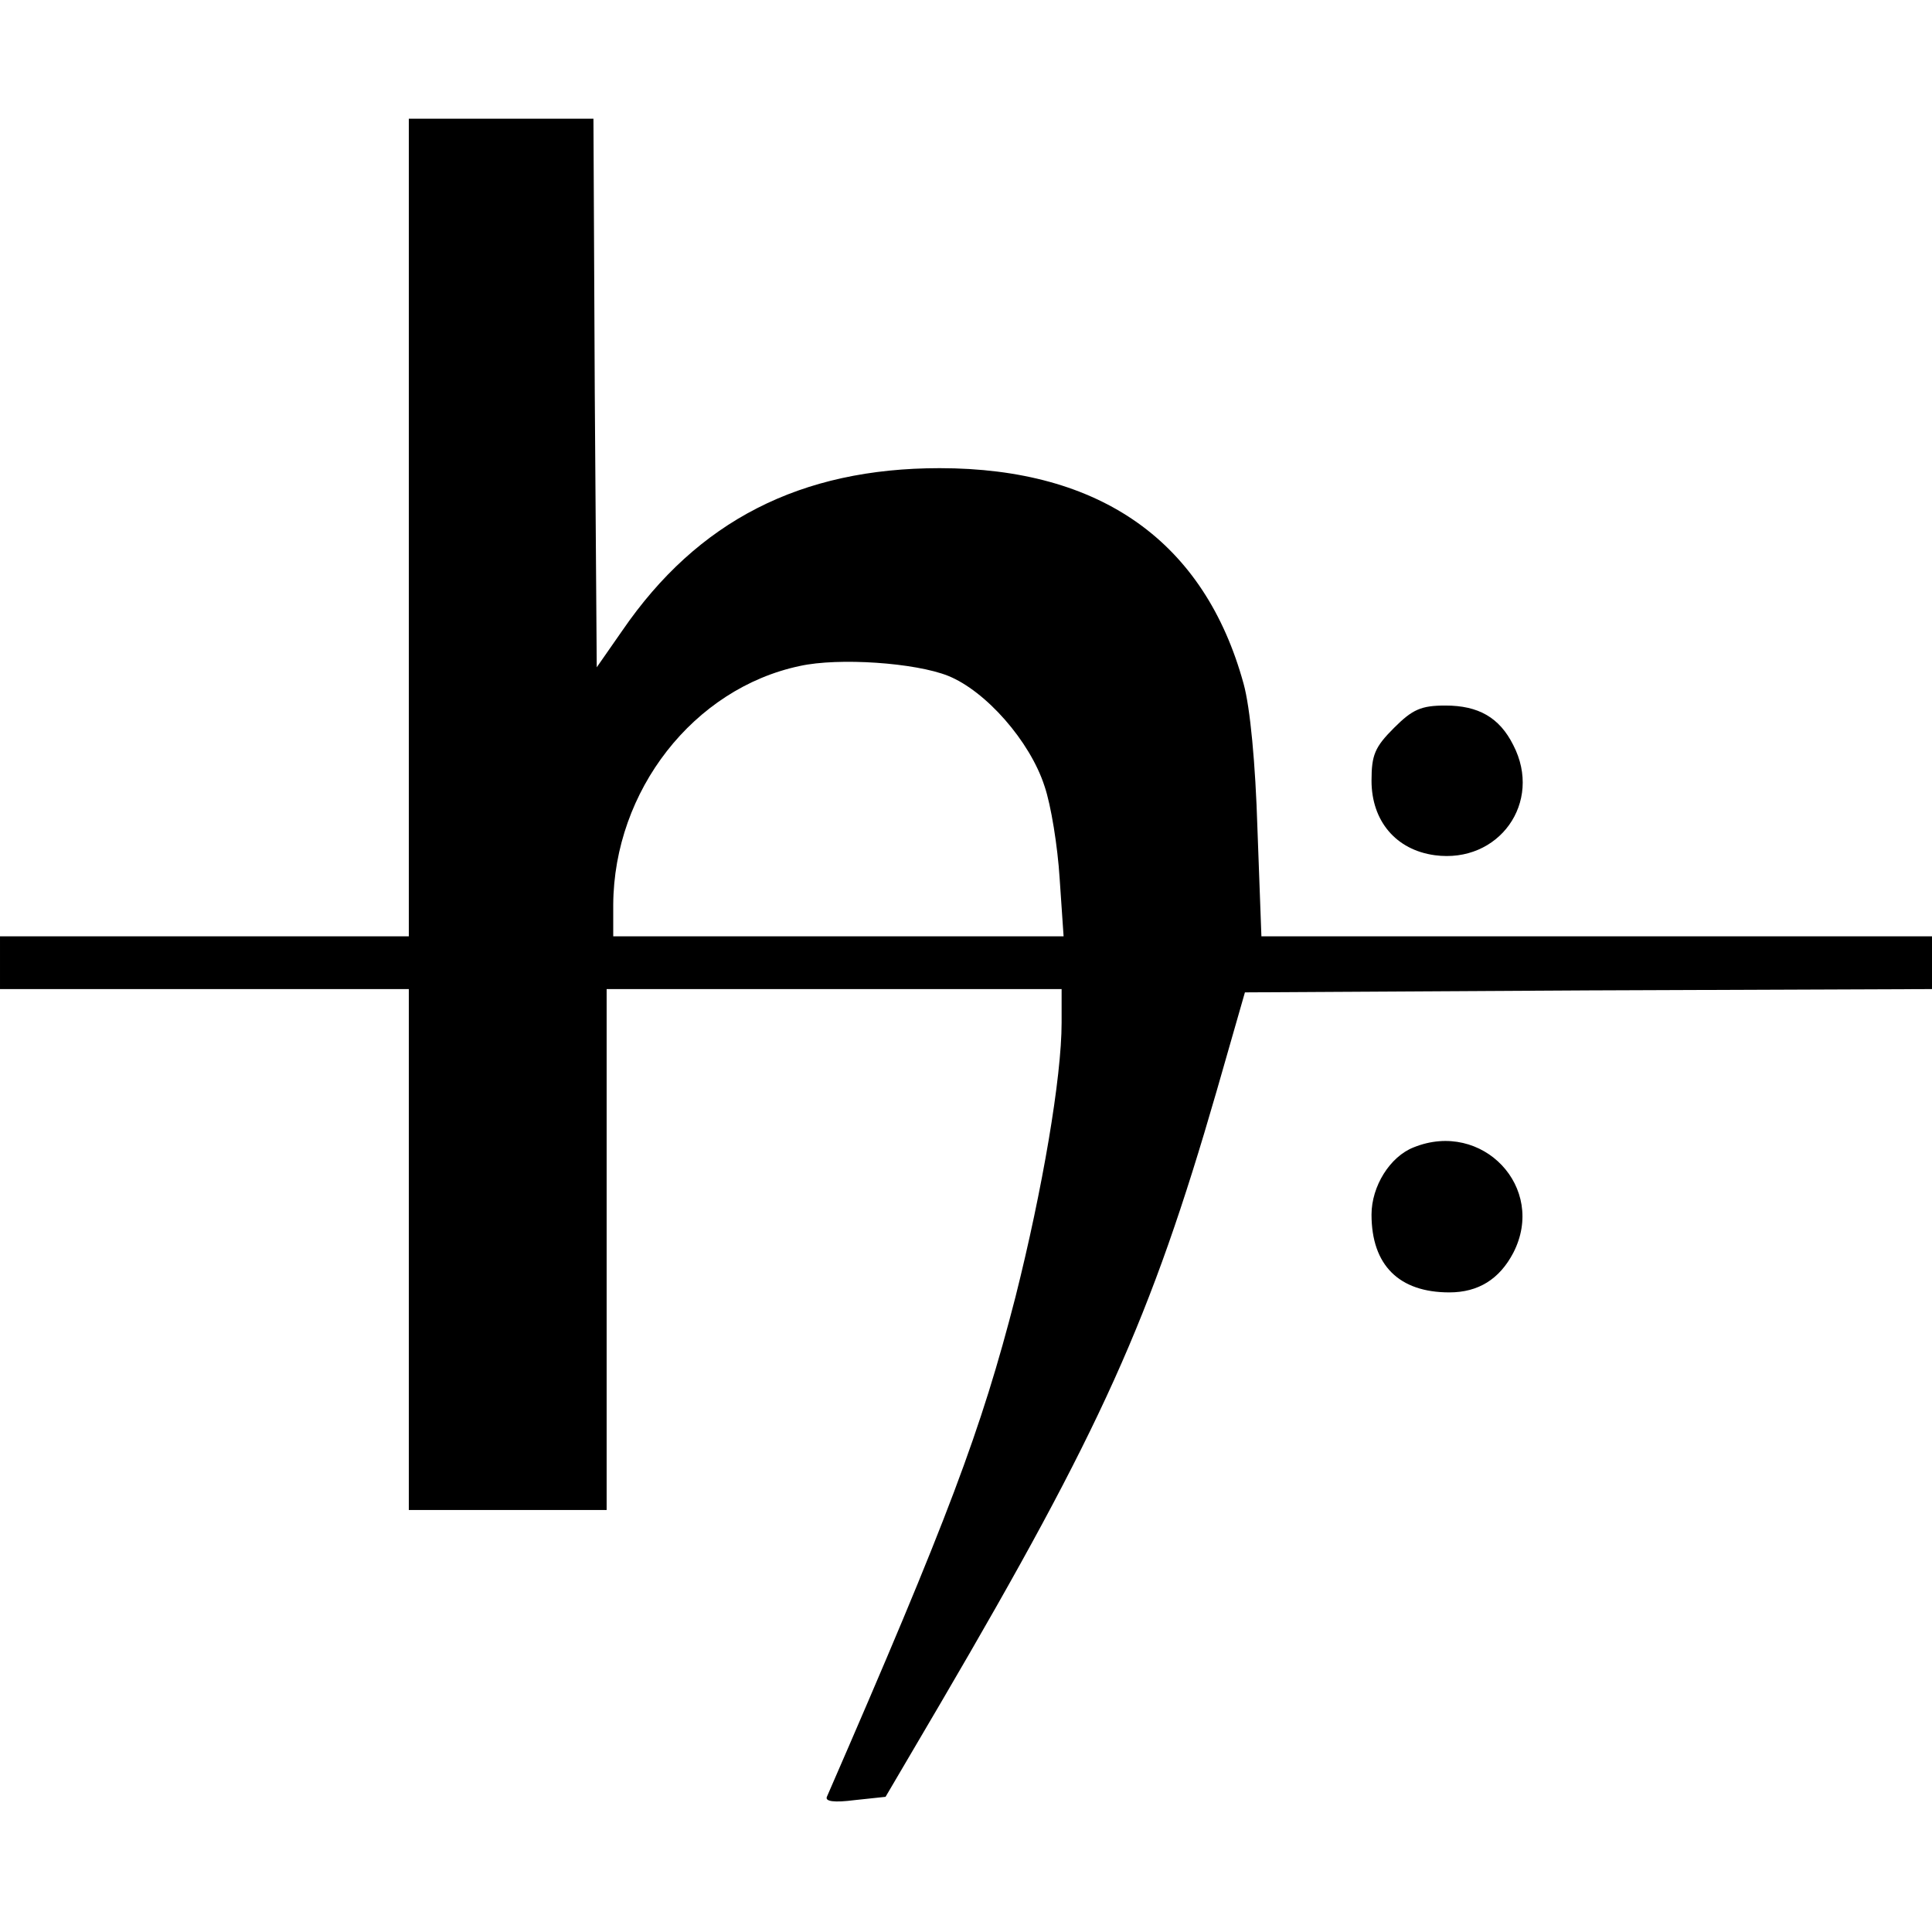 <?xml version="1.0" standalone="no"?>
<!DOCTYPE svg PUBLIC "-//W3C//DTD SVG 20010904//EN"
 "http://www.w3.org/TR/2001/REC-SVG-20010904/DTD/svg10.dtd">
<svg version="1.0" xmlns="http://www.w3.org/2000/svg"
 width="293pt" height="293pt" viewBox="0 0 293 293"
 preserveAspectRatio="xMidYMid meet">
<g transform="translate(0,293) scale(0.1,-0.1)"
fill="#000000" stroke="none">
<path d="M620 2130 l0 -620 -310 0 -310 0 0 -40 0 -40 310 0 310 0 0 -395 0
-395 150 0 150 0 0 395 0 395 345 0 345 0 0 -51 c0 -83 -29 -253 -70 -416 -52
-202 -101 -333 -286 -758 -3 -7 11 -9 42 -5 l47 5 84 143 c243 415 318 581
418 927 l43 150 521 3 521 2 0 40 0 40 -509 0 -508 0 -6 163 c-3 99 -11 184
-21 220 -59 215 -216 327 -461 327 -211 0 -367 -80 -481 -246 l-39 -56 -3 416
-2 416 -140 0 -140 0 0 -620z m818 -225 c57 -23 124 -99 146 -167 10 -29 20
-92 23 -140 l6 -88 -342 0 -341 0 0 48 c1 173 122 328 283 362 59 13 175 5
225 -15z"/>
<path d="M2114 1826 c-29 -29 -34 -41 -34 -80 0 -61 37 -105 96 -113 97 -13
164 80 119 167 -21 42 -53 60 -103 60 -37 0 -50 -6 -78 -34z"/>
<path d="M2144 1190 c-36 -14 -64 -59 -64 -102 0 -77 42 -118 118 -118 44 0
76 20 97 60 51 99 -47 202 -151 160z"/>
</g>
</svg>
